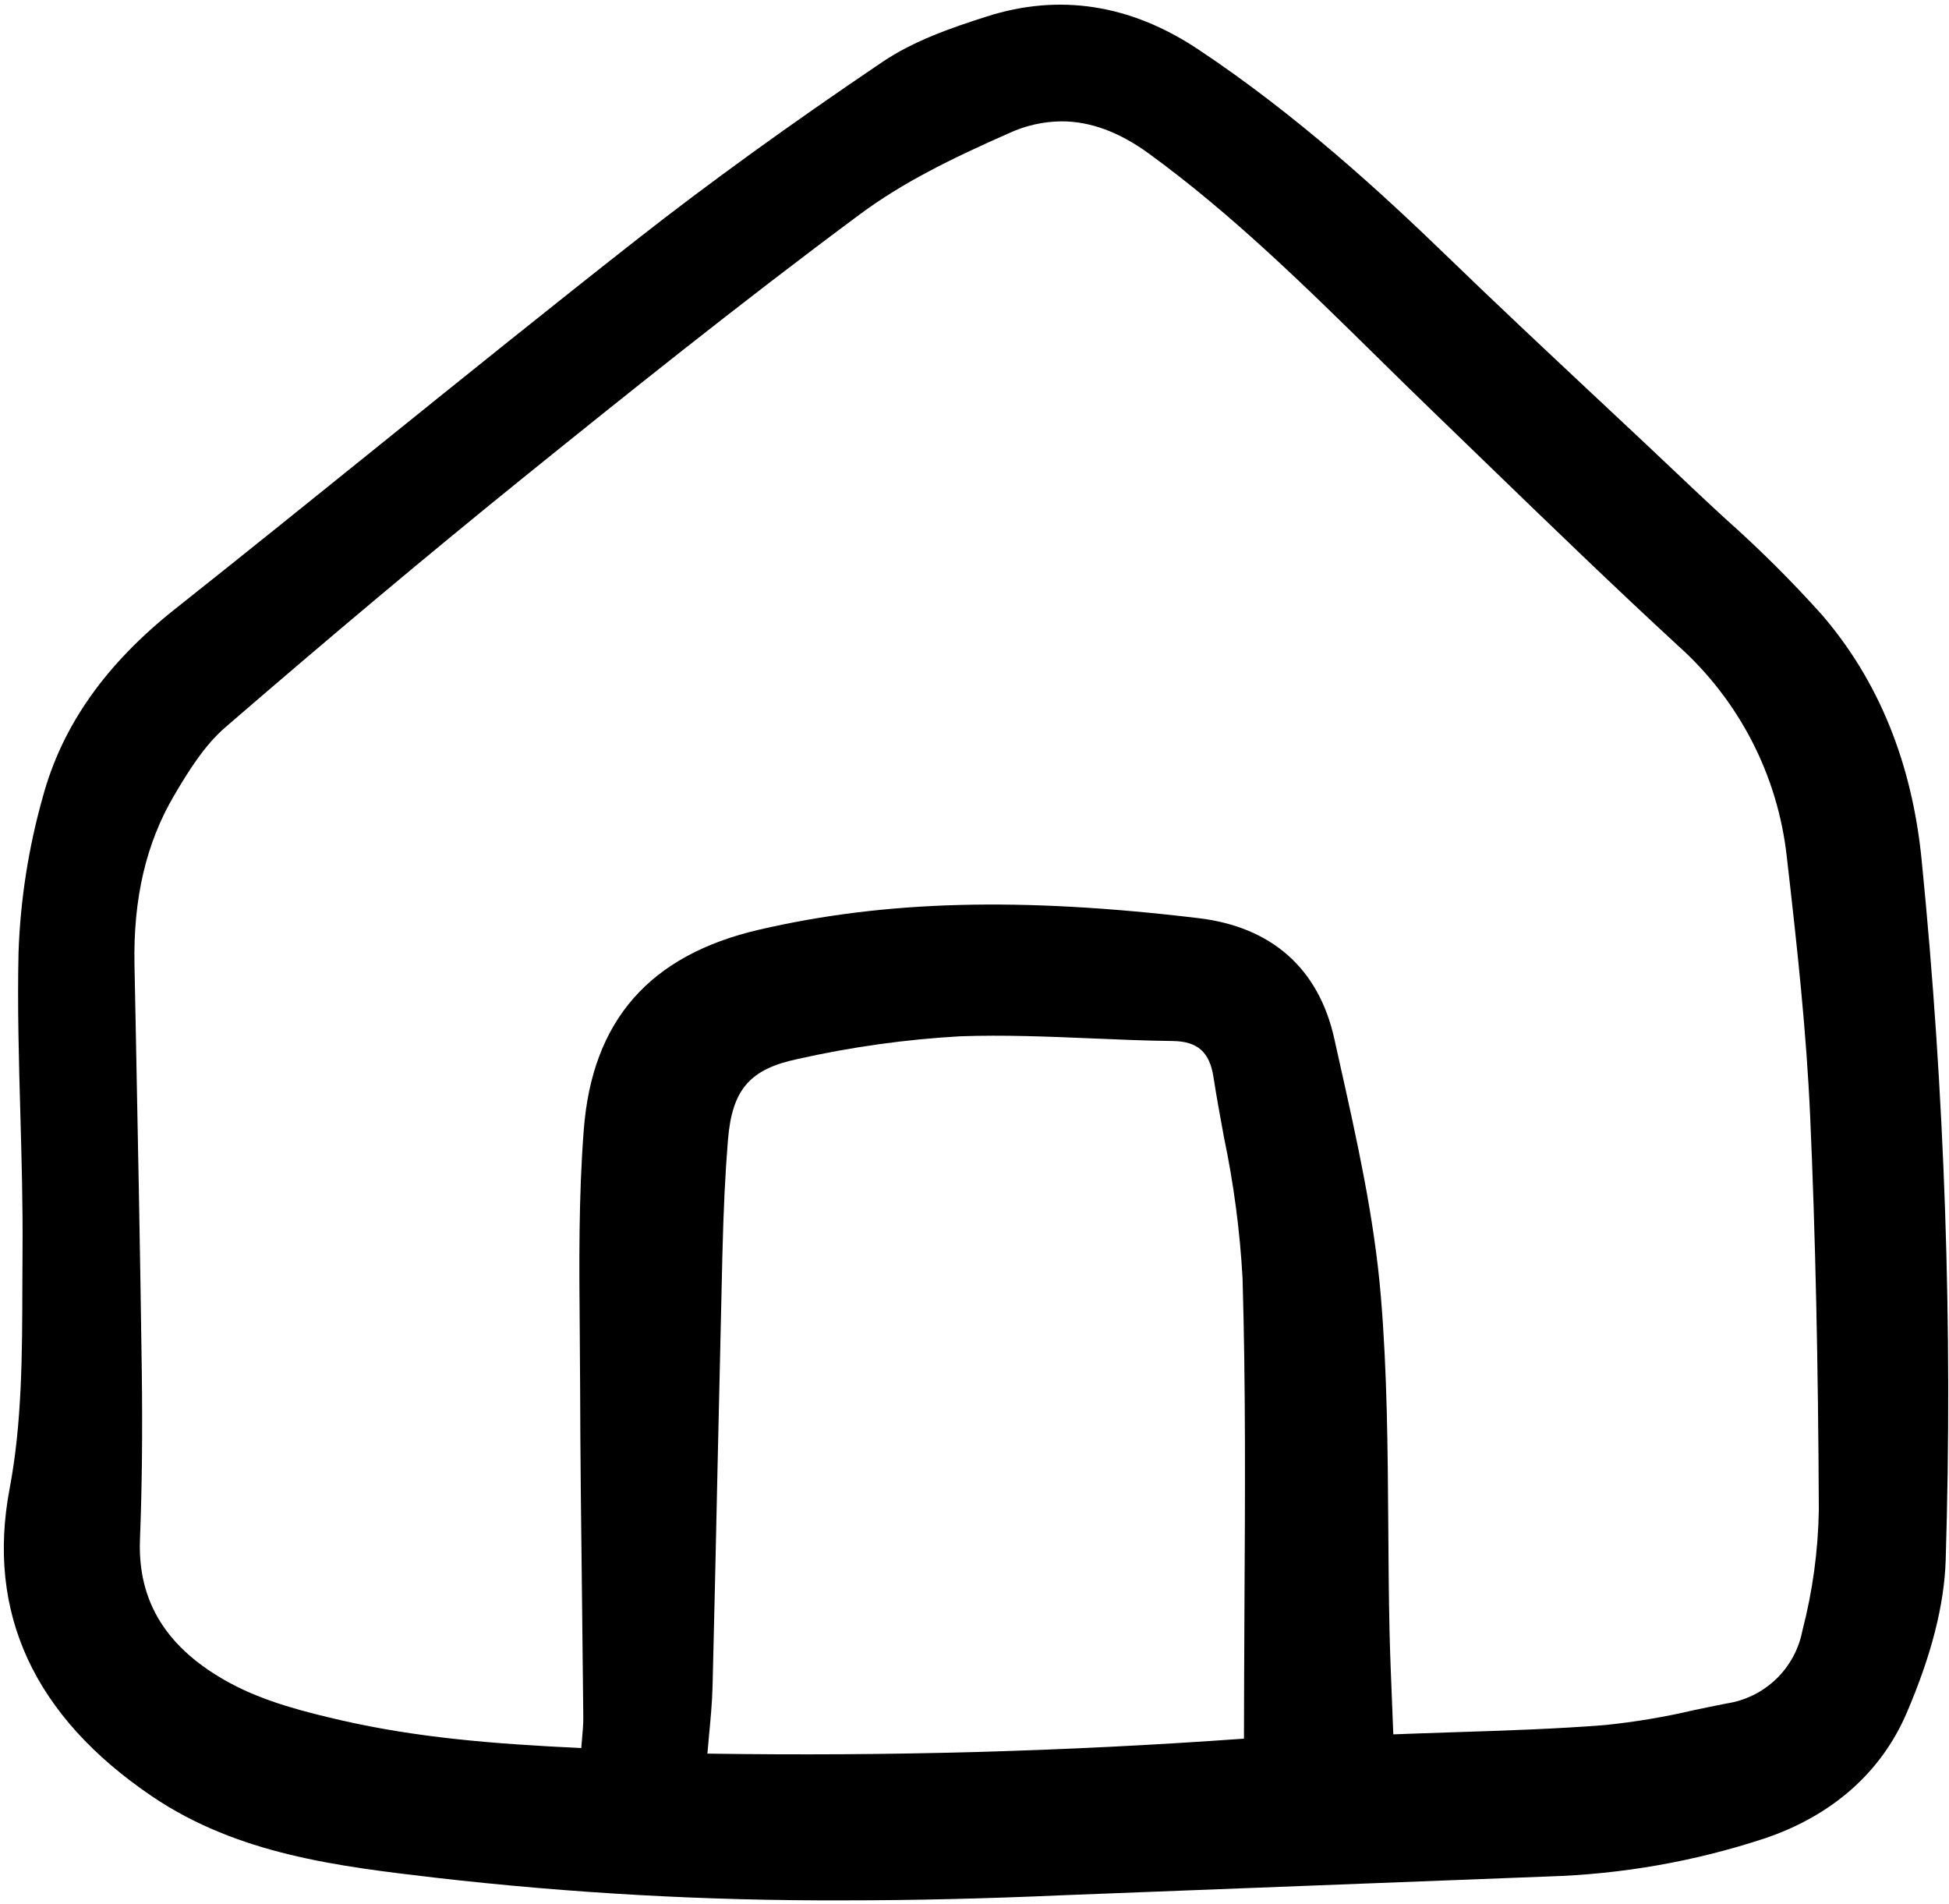 <svg class="stroke-current" width="43" height="42" viewBox="0 0 43 42" fill="none" xmlns="http://www.w3.org/2000/svg">
    <g clip-path="url(#clip0_5_729)">
        <path d="M40.187 13.552C39.524 12.815 38.821 12.114 38.079 11.455C37.825 11.221 37.572 10.987 37.322 10.75C36.633 10.096 35.941 9.446 35.247 8.798C34.145 7.765 33.005 6.698 31.902 5.63C30.497 4.272 28.606 2.528 26.42 1.079C24.933 0.094 23.371 -0.146 21.777 0.362C20.989 0.613 20.161 0.898 19.462 1.371C17.401 2.764 15.636 4.041 14.066 5.272C12.156 6.77 10.235 8.318 8.378 9.815C6.904 11.003 5.38 12.232 3.871 13.428C2.328 14.65 1.371 16.008 0.945 17.578C0.63 18.695 0.449 19.847 0.409 21.008C0.382 22.196 0.416 23.403 0.449 24.57C0.476 25.554 0.505 26.571 0.497 27.57C0.495 27.838 0.493 28.108 0.493 28.378C0.49 29.859 0.487 31.39 0.213 32.835C-0.307 35.579 0.75 37.864 3.355 39.628C5.252 40.912 7.468 41.172 9.611 41.423C12.596 41.766 15.599 41.932 18.603 41.922C20.153 41.922 21.769 41.884 23.472 41.808L26.419 41.694C28.899 41.599 31.53 41.497 34.161 41.395C35.779 41.346 37.382 41.065 38.919 40.56C40.414 40.06 41.503 39.102 42.066 37.788C42.613 36.514 42.895 35.41 42.927 34.415C43.085 29.267 42.908 24.113 42.398 18.988C42.188 16.833 41.444 15.005 40.187 13.552ZM15.642 38.295C15.678 37.915 15.712 37.555 15.721 37.197C15.761 35.574 15.798 33.951 15.832 32.328C15.866 30.789 15.901 29.251 15.937 27.713C15.962 26.68 16 25.891 16.06 25.155C16.15 24.034 16.541 23.582 17.607 23.36C18.782 23.096 19.977 22.929 21.179 22.861C22.141 22.826 23.127 22.867 24.08 22.907C24.668 22.932 25.276 22.958 25.876 22.965C26.418 22.972 26.686 23.207 26.771 23.753C26.84 24.2 26.924 24.652 27.004 25.09C27.219 26.113 27.356 27.152 27.414 28.196C27.484 30.598 27.47 32.959 27.456 35.458C27.451 36.414 27.447 37.38 27.445 38.355C23.496 38.638 19.619 38.745 15.607 38.685C15.618 38.551 15.63 38.422 15.642 38.295ZM30.464 28.584C30.319 26.854 29.931 25.12 29.556 23.444L29.438 22.913C29.095 21.368 28.061 20.449 26.446 20.255C22.525 19.785 19.534 19.863 16.748 20.509C14.332 21.069 13.066 22.512 12.88 24.919C12.764 26.403 12.778 27.917 12.791 29.382C12.794 29.789 12.798 30.195 12.799 30.602C12.803 32.134 12.822 33.692 12.84 35.199C12.851 36.09 12.86 36.982 12.869 37.874C12.871 38.036 12.856 38.204 12.838 38.398C12.834 38.45 12.829 38.505 12.824 38.562C10.844 38.47 9.178 38.327 7.537 37.952C6.747 37.771 5.84 37.544 5.075 37.129C3.683 36.376 3.034 35.34 3.088 33.962C3.133 32.823 3.146 31.602 3.128 30.231C3.093 27.65 3.041 25.026 2.991 22.488L2.967 21.28C2.938 19.816 3.225 18.593 3.845 17.542C4.163 17.002 4.512 16.442 4.971 16.045C7.316 14.019 9.451 12.23 11.5 10.574C13.725 8.777 16.322 6.693 18.975 4.725C19.908 4.033 20.969 3.507 22.276 2.931C22.636 2.767 23.026 2.68 23.422 2.677C24.057 2.677 24.692 2.912 25.342 3.384C27.169 4.713 28.796 6.314 30.37 7.862C30.788 8.273 31.206 8.685 31.629 9.092C32.025 9.474 32.421 9.857 32.816 10.24C34.184 11.564 35.599 12.933 37.023 14.245C38.372 15.451 39.226 17.112 39.422 18.907C39.655 20.933 39.854 22.762 39.937 24.63C40.052 27.216 40.114 30.055 40.128 33.31C40.113 34.209 39.991 35.103 39.765 35.974C39.687 36.381 39.484 36.754 39.185 37.041C38.885 37.329 38.503 37.517 38.092 37.579C37.846 37.627 37.599 37.678 37.353 37.73C36.712 37.88 36.063 37.988 35.408 38.055C34.321 38.141 33.234 38.176 32.083 38.213C31.644 38.228 31.197 38.242 30.74 38.26C30.731 38.027 30.722 37.802 30.713 37.583C30.69 37.016 30.668 36.48 30.656 35.948C30.639 35.182 30.634 34.401 30.629 33.646C30.617 31.984 30.606 30.266 30.464 28.584Z" fill="black"/>
    </g>
    <defs>
        <clipPath id="clip0_5_729">
            <rect width="43" height="42" fill="white"/>
        </clipPath>
    </defs>
</svg>
